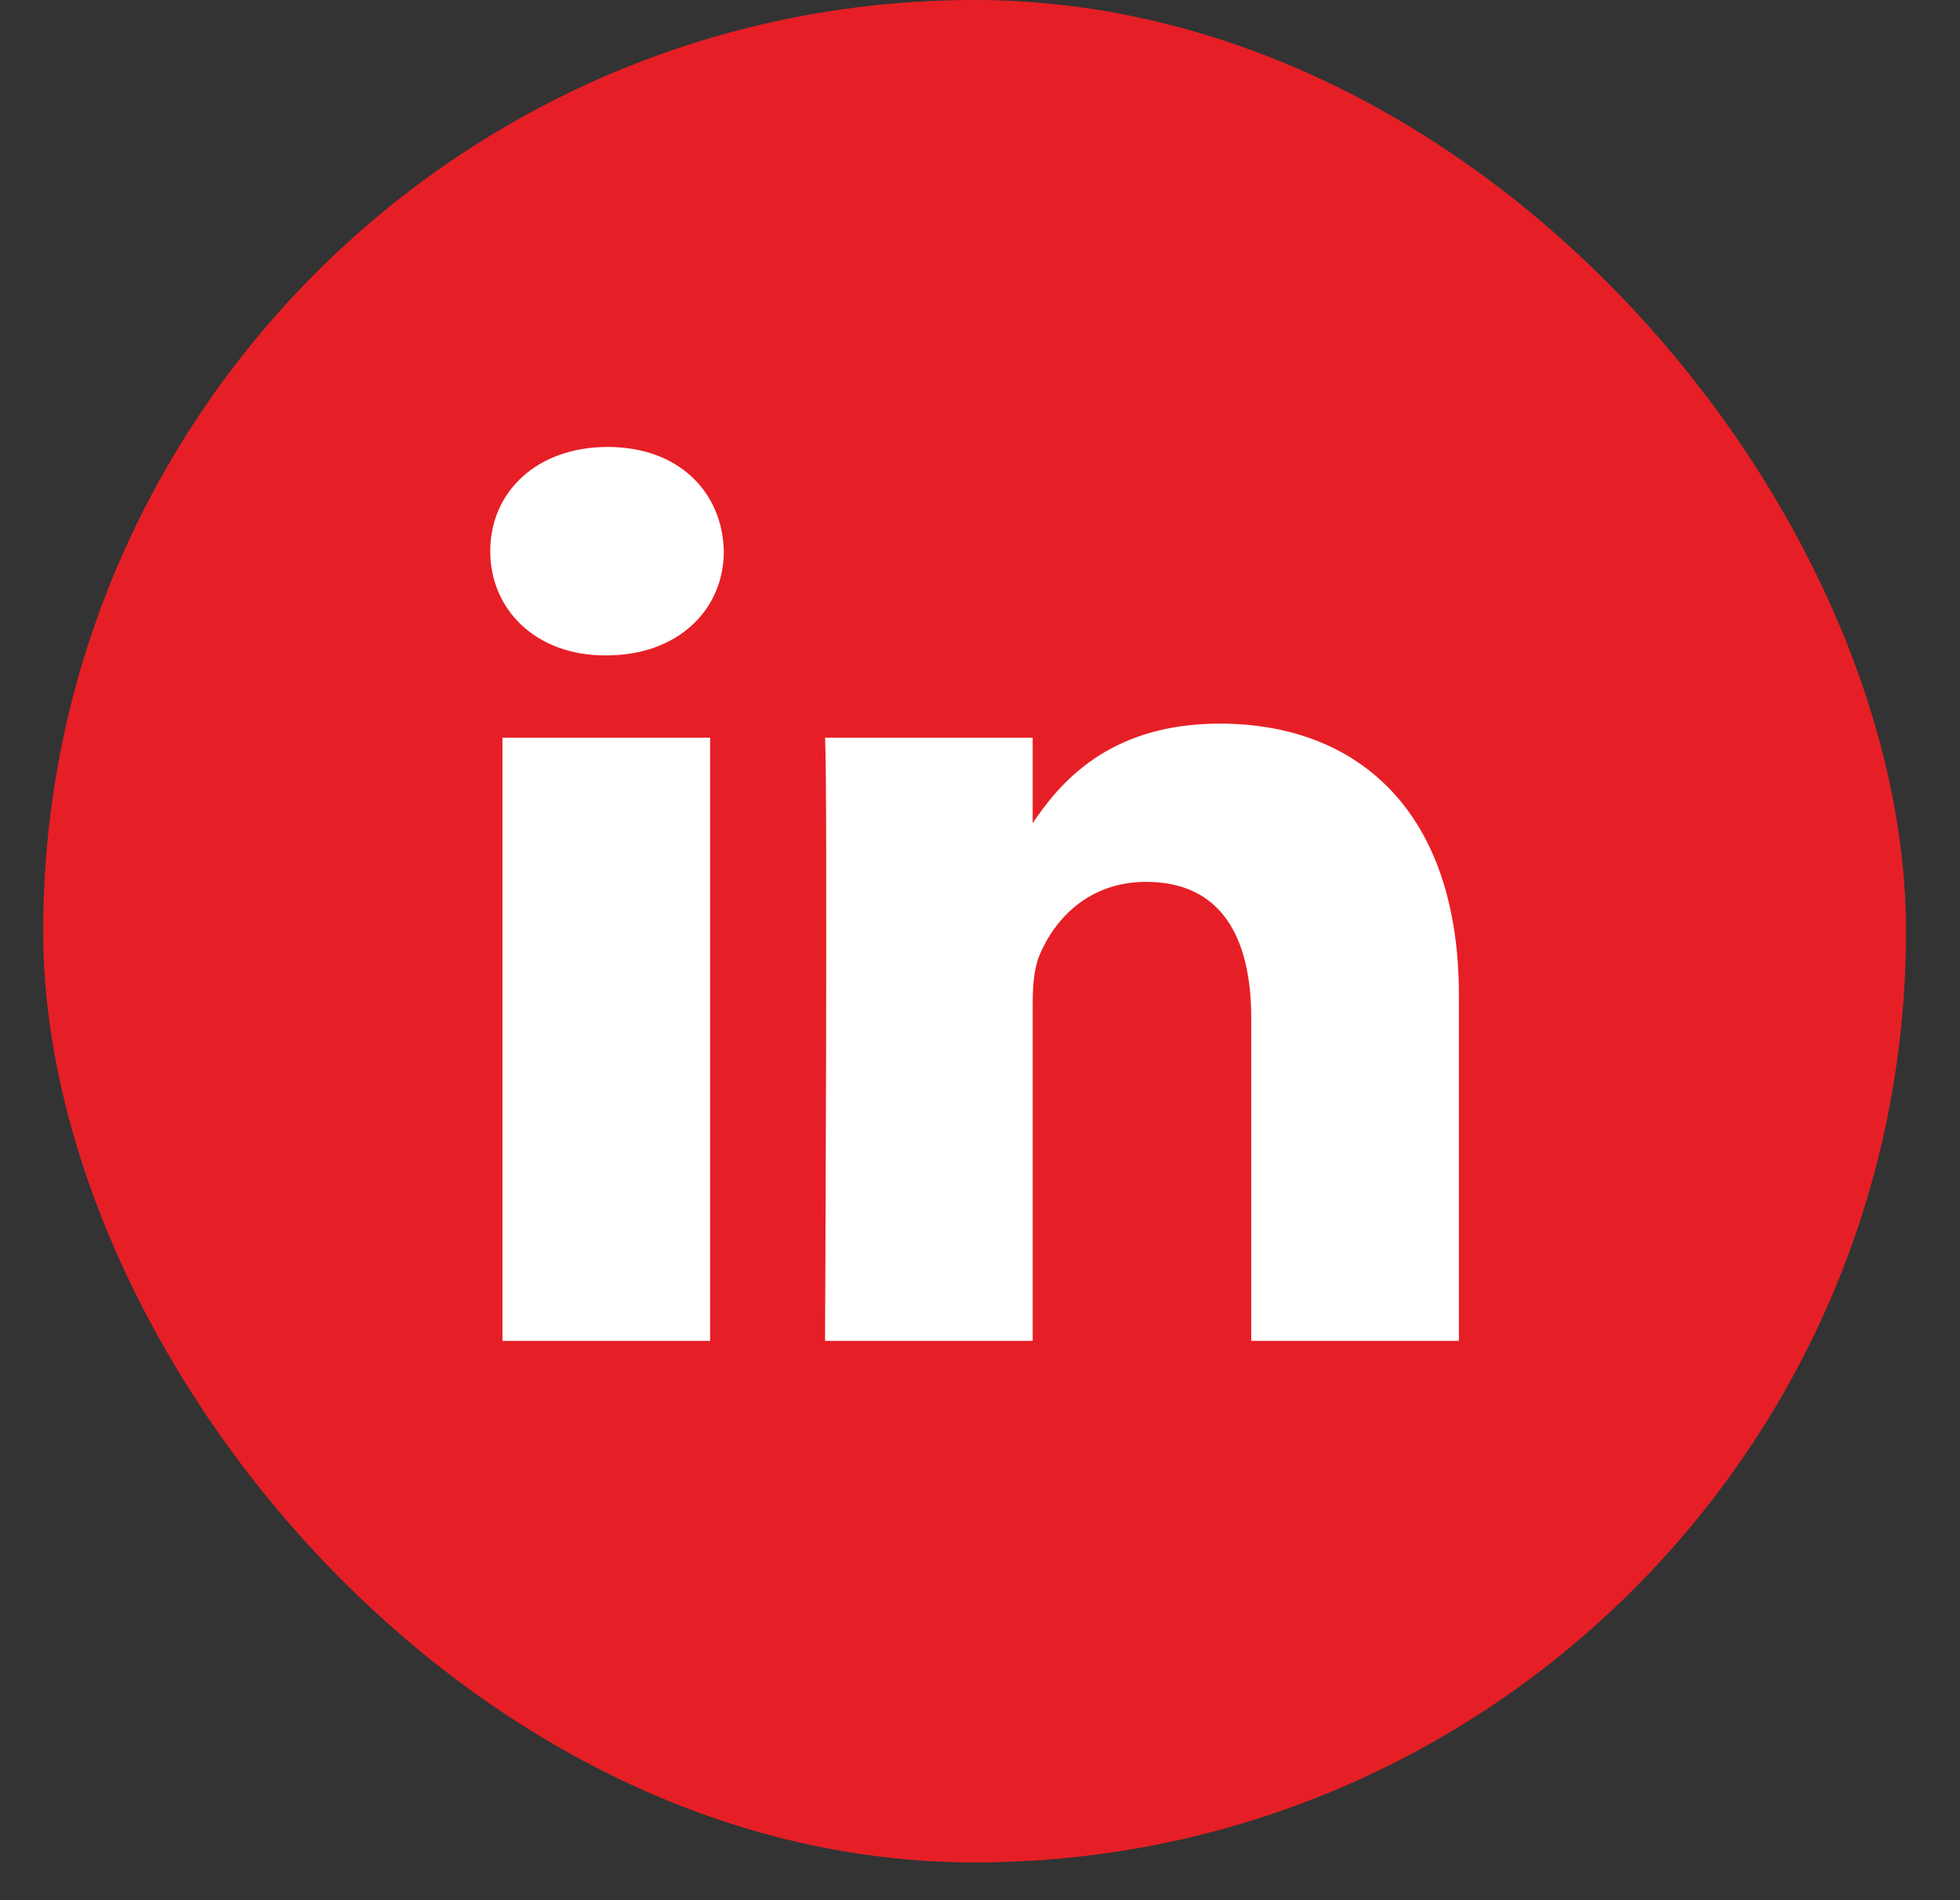 <svg width="33" height="32" viewBox="0 0 33 32" fill="none" xmlns="http://www.w3.org/2000/svg">
<rect x="0" y="0" width="33" height="32" fill="#333333" stroke="none"/>
<rect x="0.727" width="31.364" height="31.364" rx="15.682" fill="#E61F26"/>
<path d="M11.956 22.581V12.424H8.46V22.581H11.957H11.956ZM10.209 11.037C11.428 11.037 12.187 10.257 12.187 9.283C12.164 8.286 11.428 7.527 10.232 7.527C9.035 7.527 8.254 8.286 8.254 9.282C8.254 10.257 9.012 11.037 10.186 11.037H10.209L10.209 11.037ZM13.891 22.581H17.387V16.91C17.387 16.607 17.41 16.302 17.502 16.086C17.755 15.479 18.33 14.851 19.296 14.851C20.561 14.851 21.067 15.782 21.067 17.148V22.581H24.563V16.758C24.563 13.638 22.838 12.186 20.538 12.186C18.652 12.186 17.824 13.204 17.364 13.897H17.387V12.424H13.892C13.937 13.377 13.891 22.582 13.891 22.582L13.891 22.581Z" fill="white"/>
</svg>
